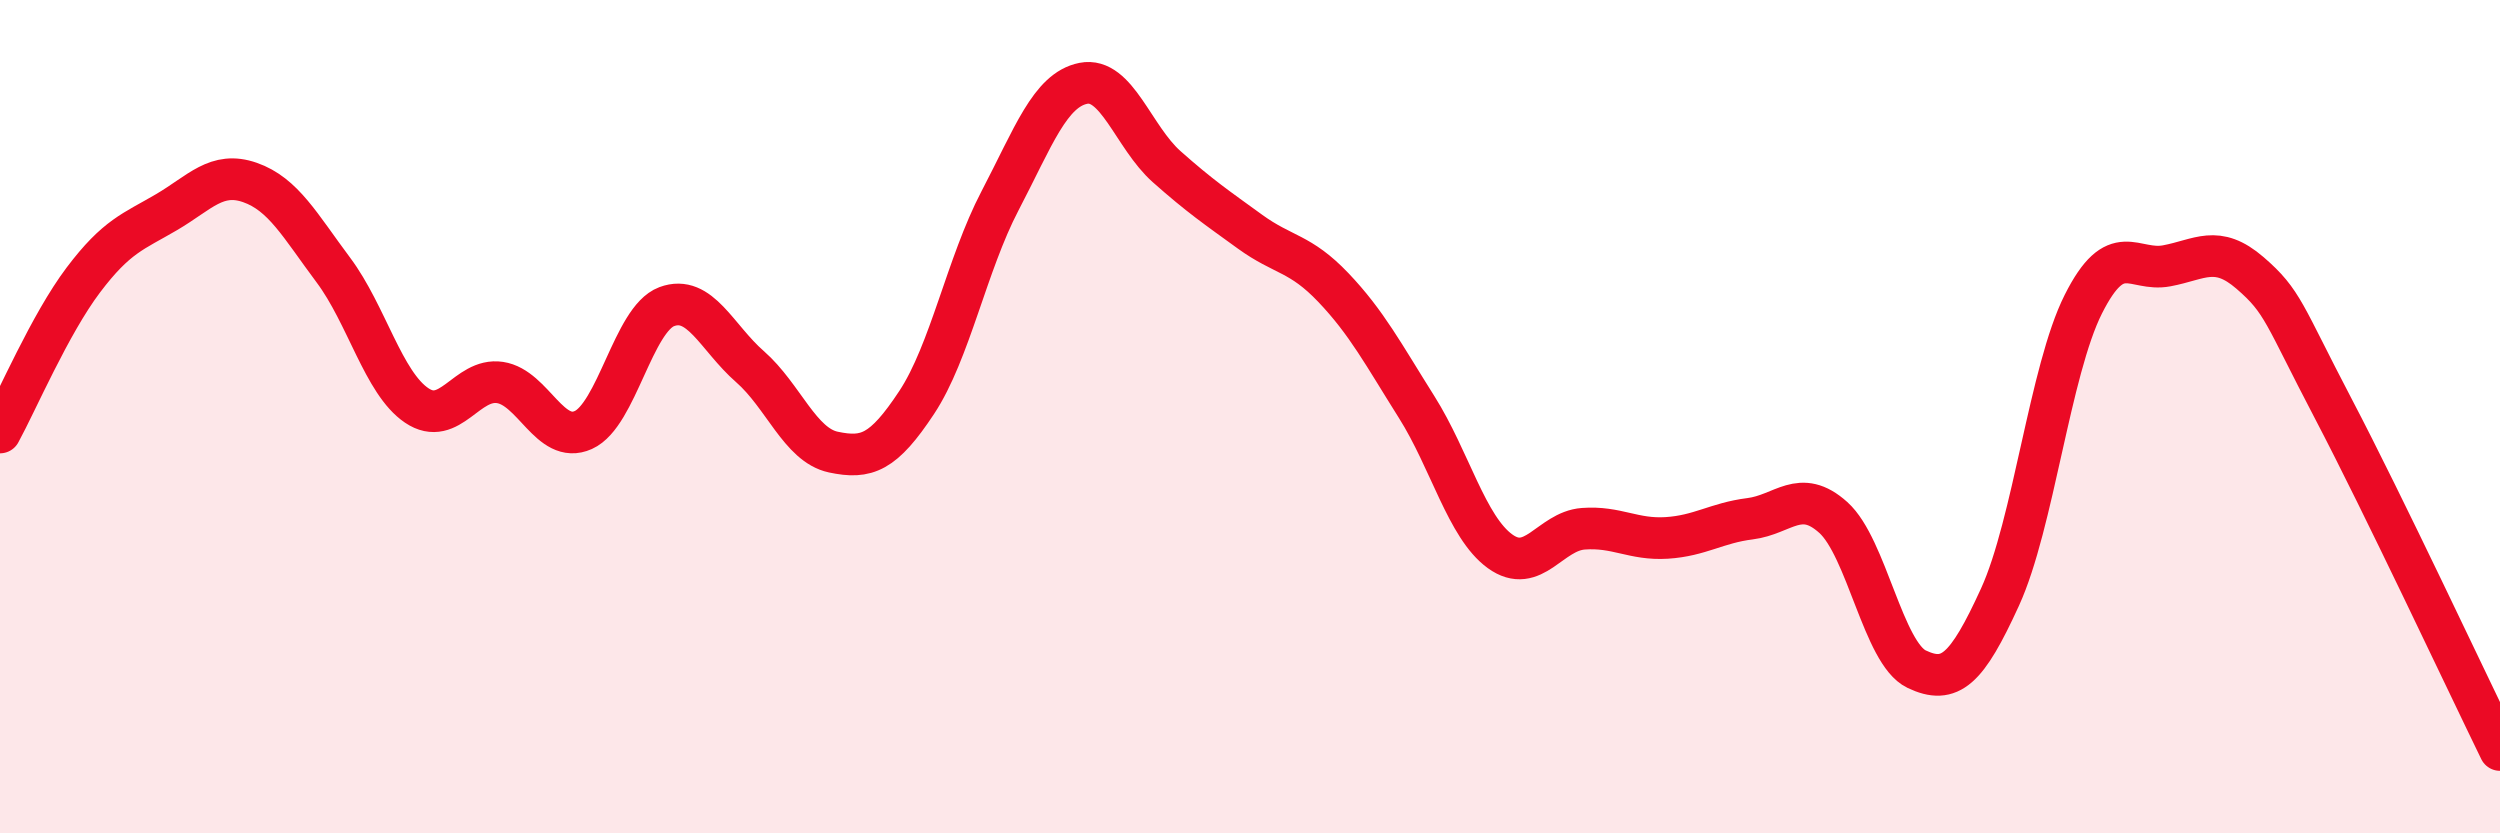 
    <svg width="60" height="20" viewBox="0 0 60 20" xmlns="http://www.w3.org/2000/svg">
      <path
        d="M 0,10.38 C 0.4,9.65 1.2,7.78 2,6.72 C 2.8,5.66 3.2,5.56 4,5.09 C 4.8,4.62 5.2,4.1 6,4.38 C 6.8,4.66 7.2,5.41 8,6.48 C 8.8,7.55 9.2,9.19 10,9.73 C 10.8,10.27 11.2,9.06 12,9.18 C 12.8,9.3 13.2,10.68 14,10.32 C 14.8,9.96 15.2,7.66 16,7.36 C 16.8,7.06 17.2,8.1 18,8.8 C 18.8,9.5 19.2,10.68 20,10.85 C 20.8,11.02 21.2,10.87 22,9.66 C 22.8,8.45 23.2,6.35 24,4.82 C 24.8,3.29 25.2,2.16 26,2 C 26.8,1.84 27.2,3.29 28,4 C 28.8,4.71 29.2,4.98 30,5.56 C 30.8,6.14 31.2,6.06 32,6.9 C 32.8,7.74 33.2,8.5 34,9.77 C 34.8,11.04 35.2,12.65 36,13.23 C 36.8,13.81 37.2,12.75 38,12.69 C 38.8,12.63 39.2,12.96 40,12.91 C 40.8,12.86 41.2,12.55 42,12.45 C 42.8,12.35 43.2,11.7 44,12.42 C 44.8,13.14 45.2,15.68 46,16.06 C 46.8,16.44 47.2,16.08 48,14.33 C 48.8,12.58 49.2,8.89 50,7.3 C 50.8,5.71 51.2,6.53 52,6.38 C 52.8,6.23 53.2,5.86 54,6.55 C 54.8,7.24 54.8,7.52 56,9.81 C 57.2,12.1 59.2,16.36 60,18L60 20L0 20Z"
        fill="#EB0A25"
        opacity="0.1"
        stroke-linecap="round"
        stroke-linejoin="round"
      />
      <path
        d="M 0,10.38 C 0.4,9.65 1.2,7.78 2,6.72 C 2.8,5.66 3.2,5.56 4,5.09 C 4.8,4.62 5.2,4.1 6,4.38 C 6.8,4.66 7.2,5.41 8,6.48 C 8.8,7.55 9.2,9.19 10,9.73 C 10.8,10.27 11.2,9.06 12,9.18 C 12.8,9.3 13.2,10.68 14,10.32 C 14.8,9.96 15.2,7.66 16,7.36 C 16.8,7.06 17.2,8.1 18,8.8 C 18.8,9.5 19.2,10.68 20,10.85 C 20.8,11.02 21.2,10.87 22,9.66 C 22.8,8.45 23.2,6.35 24,4.82 C 24.8,3.29 25.2,2.16 26,2 C 26.8,1.84 27.2,3.29 28,4 C 28.8,4.71 29.2,4.98 30,5.56 C 30.8,6.14 31.2,6.06 32,6.9 C 32.8,7.74 33.2,8.5 34,9.77 C 34.8,11.04 35.2,12.65 36,13.23 C 36.8,13.81 37.2,12.75 38,12.69 C 38.8,12.63 39.2,12.96 40,12.91 C 40.8,12.86 41.2,12.55 42,12.45 C 42.8,12.35 43.2,11.7 44,12.42 C 44.8,13.14 45.2,15.68 46,16.06 C 46.8,16.44 47.2,16.08 48,14.33 C 48.8,12.58 49.2,8.89 50,7.3 C 50.8,5.71 51.2,6.53 52,6.38 C 52.8,6.23 53.2,5.86 54,6.55 C 54.8,7.24 54.8,7.52 56,9.81 C 57.2,12.1 59.2,16.36 60,18"
        stroke="#EB0A25"
        stroke-width="1"
        fill="none"
        stroke-linecap="round"
        stroke-linejoin="round"
      />
    </svg>
  